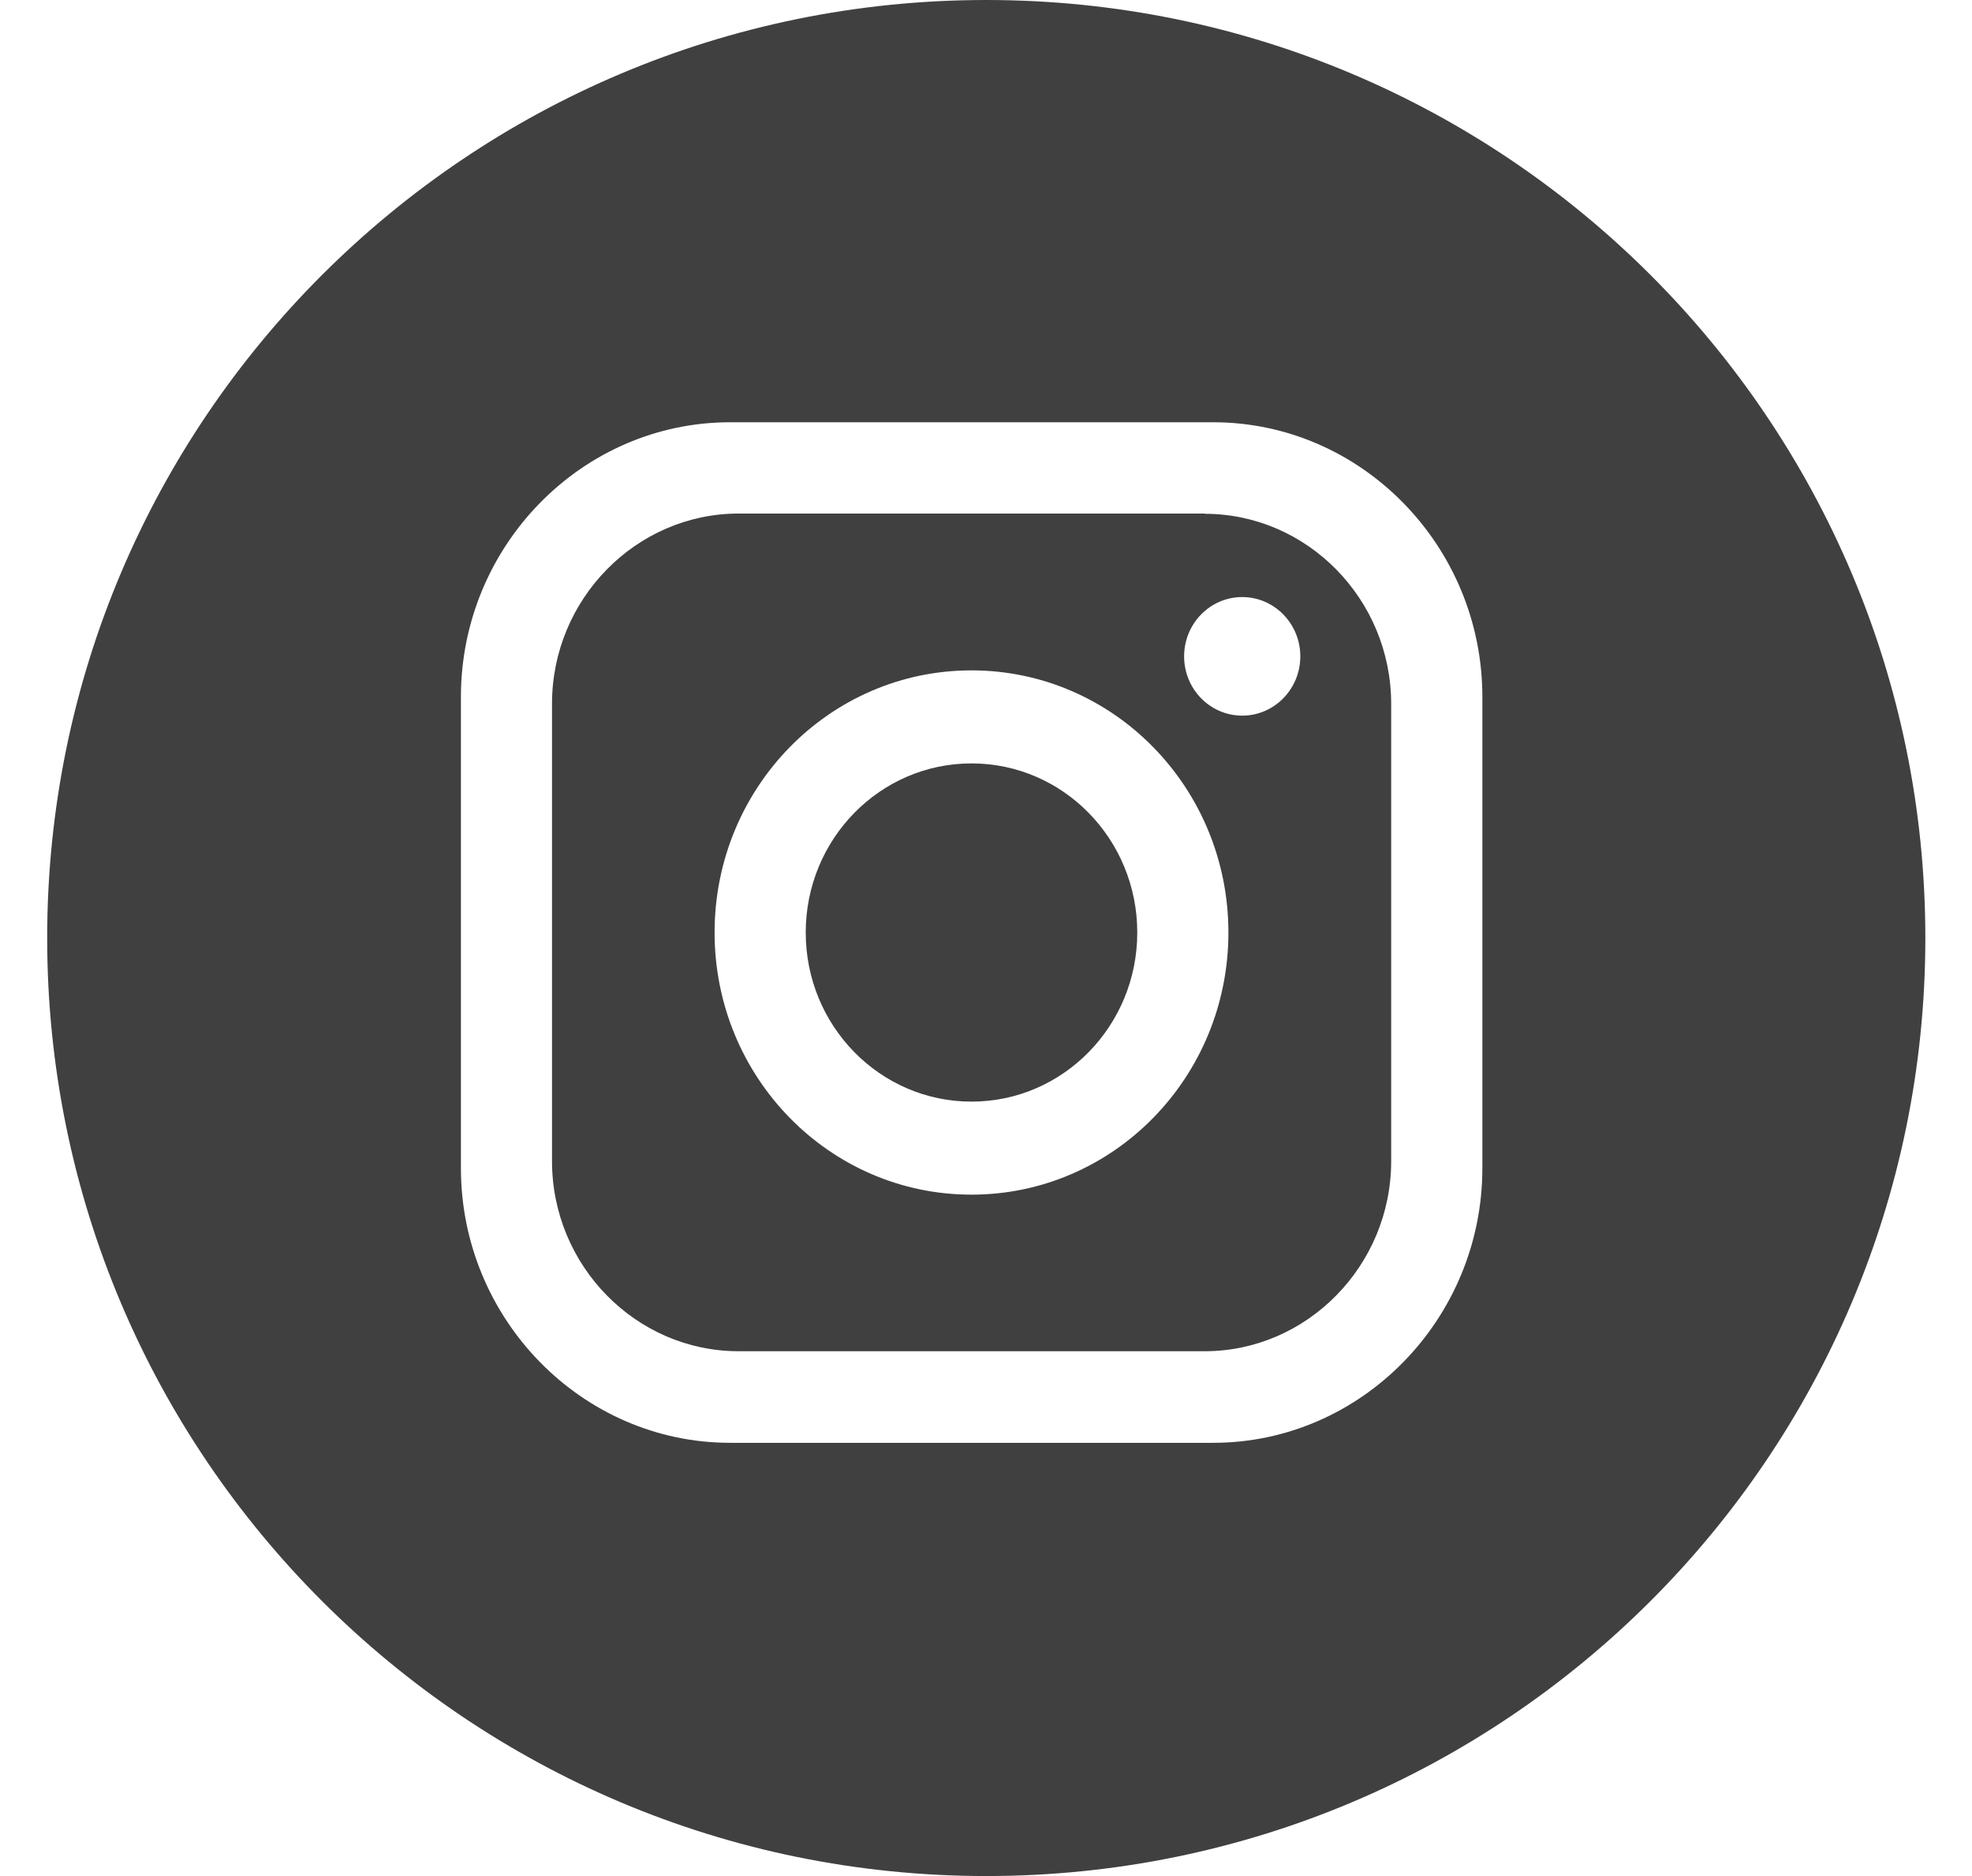 <?xml version="1.0" encoding="UTF-8"?> <svg xmlns="http://www.w3.org/2000/svg" width="41" height="39" viewBox="0 0 41 39" fill="none"><path d="M20.199 15.87C18.293 15.87 16.752 17.446 16.752 19.386C16.752 21.325 18.293 22.901 20.199 22.901C22.104 22.901 23.645 21.325 23.645 19.386C23.645 17.446 22.104 15.87 20.199 15.87Z" fill="#404041"></path><path d="M25.046 10.676H15.356C13.227 10.676 11.477 12.454 11.477 14.628V24.138C11.477 26.312 13.222 28.09 15.356 28.09H25.046C27.175 28.09 28.924 26.312 28.924 24.138V14.633C28.924 12.459 27.18 10.681 25.046 10.681V10.676ZM20.198 24.835C17.246 24.835 14.857 22.396 14.857 19.386C14.857 16.375 17.246 13.936 20.198 13.936C23.151 13.936 25.54 16.375 25.54 19.386C25.54 22.396 23.151 24.835 20.198 24.835ZM25.827 14.877C25.16 14.877 24.619 14.326 24.619 13.645C24.619 12.964 25.16 12.412 25.827 12.412C26.493 12.412 27.035 12.964 27.035 13.645C27.035 14.326 26.493 14.877 25.827 14.877Z" fill="#404041"></path><path d="M20.506 0C9.723 0 0.981 8.731 0.981 19.5C0.981 30.269 9.723 39 20.506 39C31.288 39 40.03 30.269 40.03 19.5C40.03 8.731 31.288 0 20.506 0ZM30.82 24.284C30.82 27.425 28.3 29.994 25.223 29.994H15.18C12.102 29.994 9.583 27.425 9.583 24.284V14.487C9.583 11.346 12.102 8.778 15.18 8.778H25.223C28.3 8.778 30.82 11.346 30.82 14.487V24.279V24.284Z" fill="#404041"></path></svg> 